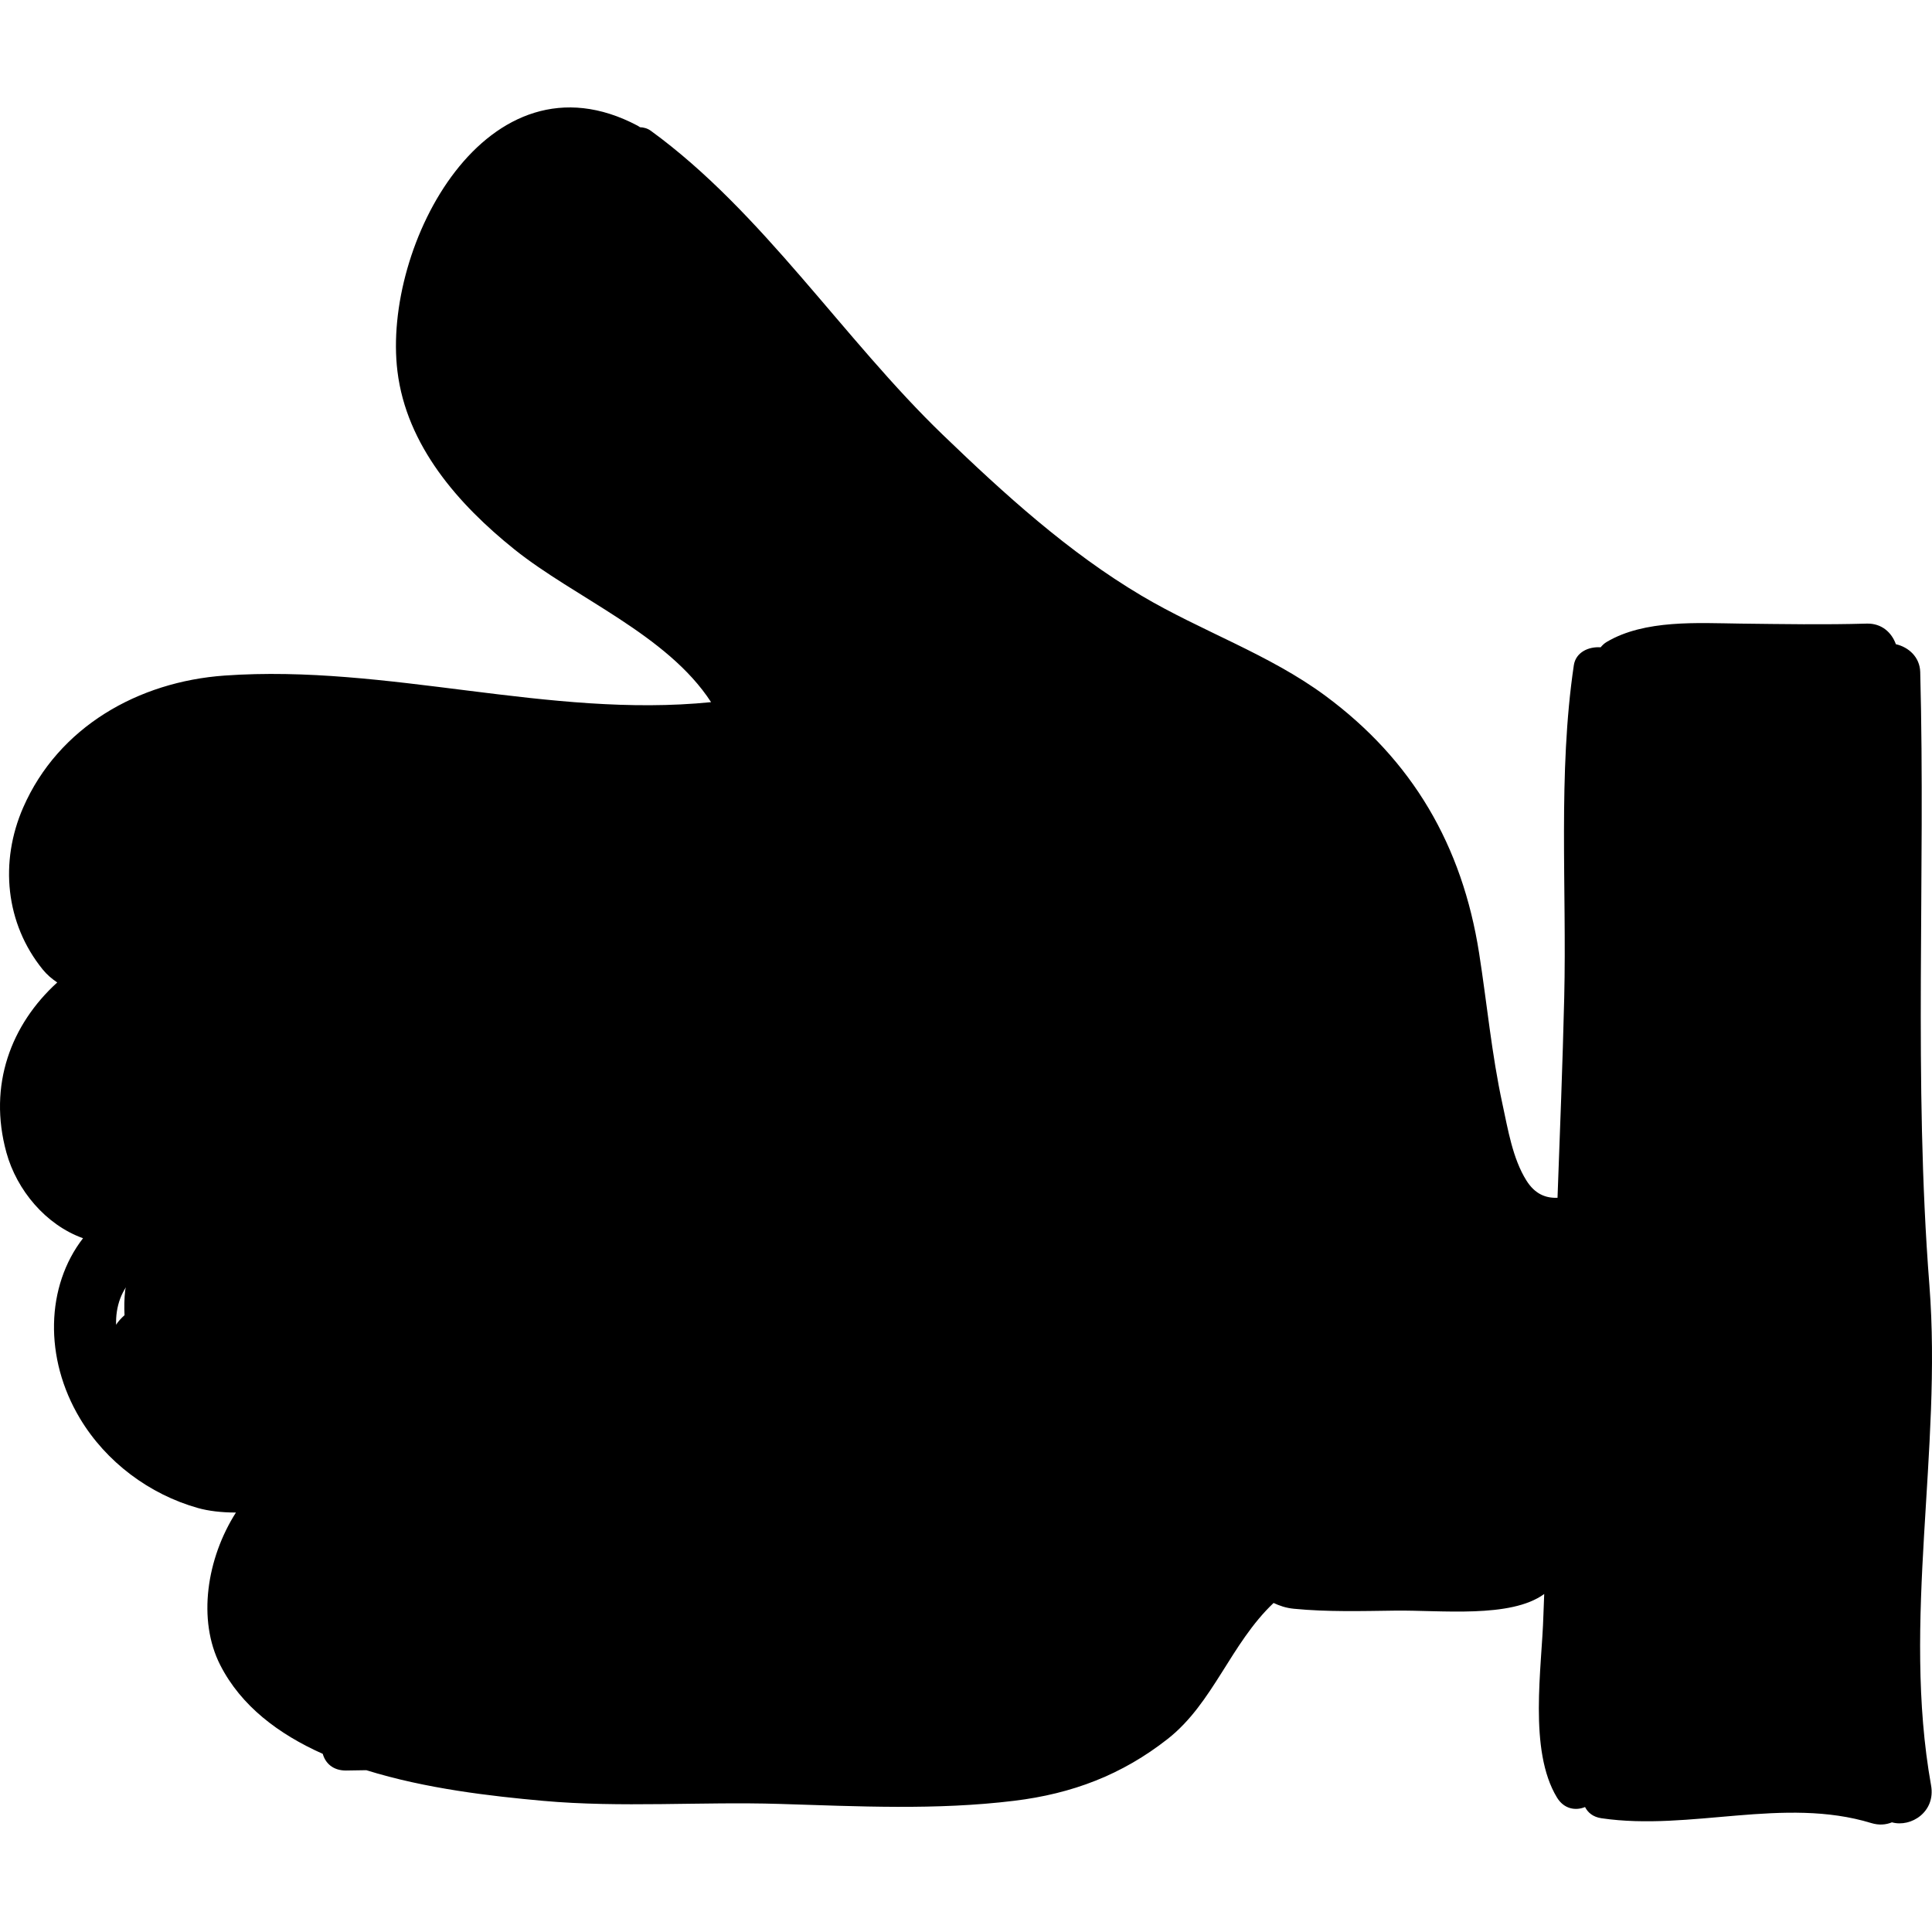 <?xml version="1.0" encoding="iso-8859-1"?>
<!-- Uploaded to: SVG Repo, www.svgrepo.com, Generator: SVG Repo Mixer Tools -->
<!DOCTYPE svg PUBLIC "-//W3C//DTD SVG 1.1//EN" "http://www.w3.org/Graphics/SVG/1.1/DTD/svg11.dtd">
<svg fill="#000000" version="1.1" id="Capa_1" xmlns="http://www.w3.org/2000/svg" xmlns:xlink="http://www.w3.org/1999/xlink" 
	 width="800px" height="800px" viewBox="0 0 192.653 192.653"
	 xml:space="preserve">
<g>
	<path d="M192.392,128.137c-1.592-20.464-0.375-40.712-0.913-61.126c-0.04-1.5-1.176-2.489-2.429-2.773
		c-0.415-1.163-1.414-2.097-2.913-2.054c-4.197,0.121-8.375,0.049-12.574-0.001c-4.243-0.051-9.545-0.42-13.345,1.827
		c-0.242,0.143-0.438,0.333-0.608,0.538c-1.204-0.088-2.48,0.495-2.673,1.79c-1.598,10.763-0.696,22.238-0.957,33.119
		c-0.159,6.66-0.425,13.321-0.669,19.983c-1.17,0.048-2.249-0.367-3.098-1.717c-1.381-2.196-1.848-5.129-2.39-7.62
		c-1.076-4.948-1.547-10.059-2.331-15.06c-1.682-10.734-6.64-19.239-15.338-25.667c-5.581-4.125-12.359-6.437-18.309-9.965
		c-7.32-4.341-13.711-10.16-19.813-16.036c-9.918-9.551-17.993-22.231-29.128-30.329c-0.355-0.258-0.724-0.343-1.088-0.36
		c-0.079-0.05-0.147-0.105-0.234-0.151c-15.01-7.949-25.481,11.943-23.952,24.481c0.905,7.416,6.072,13.277,11.658,17.762
		c6.015,4.829,15.239,8.49,19.618,15.239c-16.19,1.629-32.232-3.805-48.513-2.651c-8.602,0.61-16.563,5.117-20.08,13.154
		c-2.373,5.425-1.775,11.571,1.953,16.163c0.418,0.514,0.911,0.93,1.44,1.286c-4.587,4.175-6.924,10.218-5.067,16.962
		c1.034,3.754,3.93,7.216,7.64,8.542c-3.695,4.771-3.917,11.95-0.301,17.979c2.6,4.335,6.922,7.563,11.762,8.925
		c1.033,0.291,2.362,0.453,3.786,0.449c-2.916,4.573-3.857,10.713-1.567,15.206c2.085,4.091,5.827,6.894,10.226,8.858
		c0.254,0.919,1.013,1.668,2.315,1.661c0.676-0.005,1.353-0.025,2.029-0.032c5.957,1.856,12.474,2.59,17.581,3.052
		c7.833,0.707,15.759,0.07,23.611,0.31c7.844,0.239,15.59,0.643,23.407-0.311c5.791-0.706,10.759-2.59,15.321-6.178
		c4.529-3.563,6.267-9.492,10.548-13.549c0.575,0.266,1.201,0.498,2.032,0.578c3.335,0.325,6.727,0.23,10.072,0.186
		c4.562-0.062,11.534,0.792,14.882-1.658c-0.025,0.714-0.061,1.428-0.082,2.143c-0.147,5.195-1.512,13.434,1.354,18.15
		c0.694,1.146,1.846,1.344,2.8,0.951c0.284,0.555,0.79,0.992,1.631,1.116c8.873,1.306,18.18-2.188,26.924,0.485
		c0.753,0.23,1.447,0.169,2.046-0.076c1.919,0.53,4.373-1.057,3.904-3.679C189.624,161.58,193.682,144.716,192.392,128.137z
		 M12.487,128.637c-0.098,0.859-0.11,1.693-0.069,2.51c-0.342,0.305-0.631,0.622-0.843,0.954c-0.007-0.433,0.011-0.86,0.072-1.276
		c0.144-0.98,0.467-1.782,0.911-2.463C12.539,128.457,12.498,128.538,12.487,128.637z"/>
</g>
</svg>